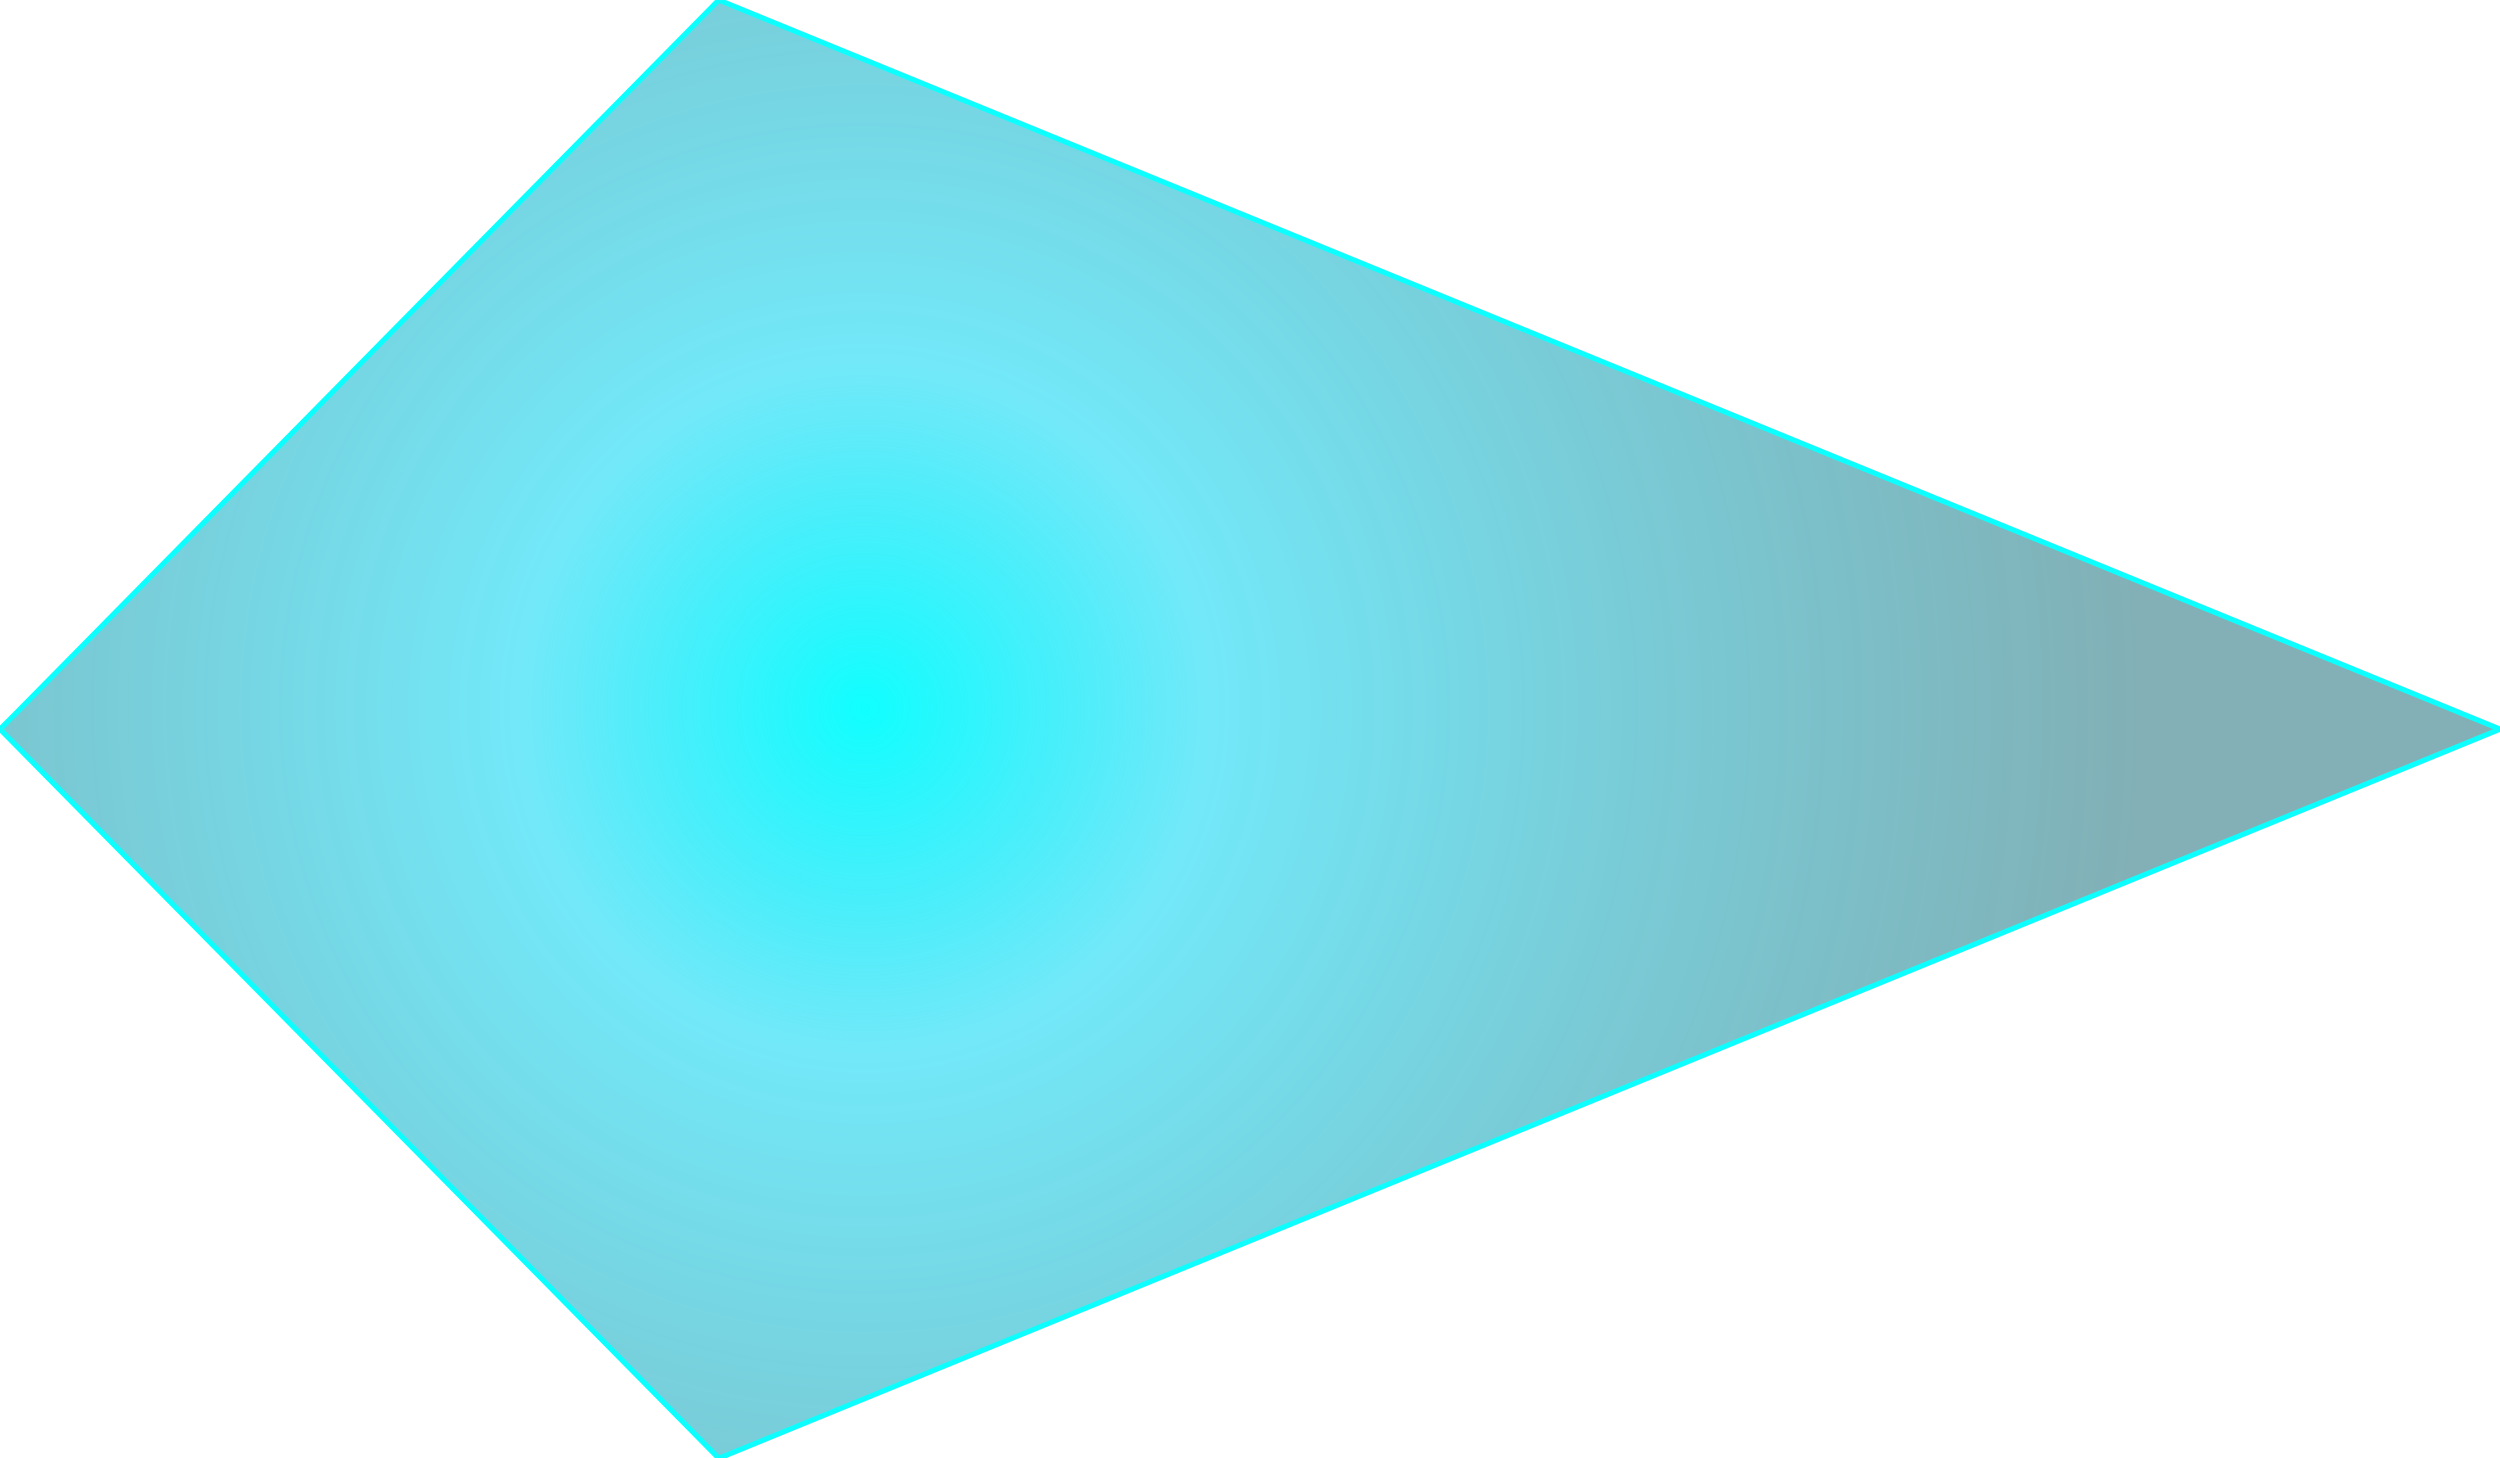 <?xml version="1.0" encoding="UTF-8" standalone="no"?>
<svg xmlns:xlink="http://www.w3.org/1999/xlink" height="14.0px" width="24.0px" xmlns="http://www.w3.org/2000/svg">
  <g transform="matrix(1.0, 0.0, 0.0, 1.0, 24.0, 7.0)">
    <path d="M-24.0 0.0 L-17.1 7.0 0.0 0.0 -17.1 -7.0 -23.85 -0.15 -24.0 0.0" fill="url(#gradient0)" fill-rule="evenodd" stroke="none">
      <animate attributeName="d" dur="2s" repeatCount="indefinite" values="M-24.0 0.0 L-17.1 7.0 0.0 0.0 -17.1 -7.0 -23.85 -0.15 -24.0 0.0;M-24.0 0.0 L-17.1 7.0 0.0 0.0 -17.1 -7.0 -23.85 -0.15 -24.0 0.0"/>
    </path>
    <path d="M-24.0 0.0 L-23.85 -0.15 -17.1 -7.0 0.0 0.0 -17.1 7.0 -24.0 0.0 -23.85 -0.15 -17.1 -7.0 0.0 0.0 -17.1 7.0 -24.0 0.0" fill="none" stroke="#0cfefe" stroke-linecap="round" stroke-linejoin="round" stroke-width="0.05">
      <animate attributeName="stroke" dur="2s" repeatCount="indefinite" values="#0cfefe;#0cfeff"/>
      <animate attributeName="stroke-width" dur="2s" repeatCount="indefinite" values="0.05;0.05"/>
      <animate attributeName="fill-opacity" dur="2s" repeatCount="indefinite" values="1.0;1.0"/>
      <animate attributeName="d" dur="2s" repeatCount="indefinite" values="M-24.0 0.0 L-23.85 -0.15 -17.1 -7.0 0.0 0.0 -17.1 7.0 -24.0 0.0 -23.85 -0.15 -17.1 -7.0 0.0 0.0 -17.1 7.0 -24.0 0.0;M-24.0 0.0 L-23.85 -0.15 -17.1 -7.0 0.0 0.0 -17.1 7.0 -24.0 0.0 -23.85 -0.15 -17.1 -7.0 0.0 0.0 -17.1 7.0 -24.0 0.0"/>
    </path>
  </g>
  <defs>
    <radialGradient cx="0" cy="0" gradientTransform="matrix(0.015, 0.0, 0.0, 0.015, -15.7, -0.2)" gradientUnits="userSpaceOnUse" id="gradient0" r="819.2" spreadMethod="pad">
      <animateTransform additive="replace" attributeName="gradientTransform" dur="2s" from="1" repeatCount="indefinite" to="1" type="scale"/>
      <animateTransform additive="sum" attributeName="gradientTransform" dur="2s" from="-15.7 -0.2" repeatCount="indefinite" to="-15.7 -0.2" type="translate"/>
      <animateTransform additive="sum" attributeName="gradientTransform" dur="2s" from="0.0" repeatCount="indefinite" to="0.0" type="rotate"/>
      <animateTransform additive="sum" attributeName="gradientTransform" dur="2s" from="0.015 0.015" repeatCount="indefinite" to="0.015 0.015" type="scale"/>
      <animateTransform additive="sum" attributeName="gradientTransform" dur="2s" from="0.0" repeatCount="indefinite" to="0.0" type="skewX"/>
      <stop offset="0.0" stop-color="#0effff" stop-opacity="0.992">
        <animate attributeName="offset" dur="2s" repeatCount="indefinite" values="0.0;0.0"/>
        <animate attributeName="stop-color" dur="2s" repeatCount="indefinite" values="#0effff;#0ec5df"/>
        <animate attributeName="stop-opacity" dur="2s" repeatCount="indefinite" values="0.992;0.6"/>
      </stop>
      <stop offset="0.267" stop-color="#14daf5" stop-opacity="0.6">
        <animate attributeName="offset" dur="2s" repeatCount="indefinite" values="0.267;0.137"/>
        <animate attributeName="stop-color" dur="2s" repeatCount="indefinite" values="#14daf5;#07a6ce"/>
        <animate attributeName="stop-opacity" dur="2s" repeatCount="indefinite" values="0.6;0.6"/>
      </stop>
      <stop offset="1.0" stop-color="#05616d" stop-opacity="0.502">
        <animate attributeName="offset" dur="2s" repeatCount="indefinite" values="1.0;1.0"/>
        <animate attributeName="stop-color" dur="2s" repeatCount="indefinite" values="#05616d;#05616e"/>
        <animate attributeName="stop-opacity" dur="2s" repeatCount="indefinite" values="0.502;0.502"/>
      </stop>
    </radialGradient>
  </defs>
</svg>
